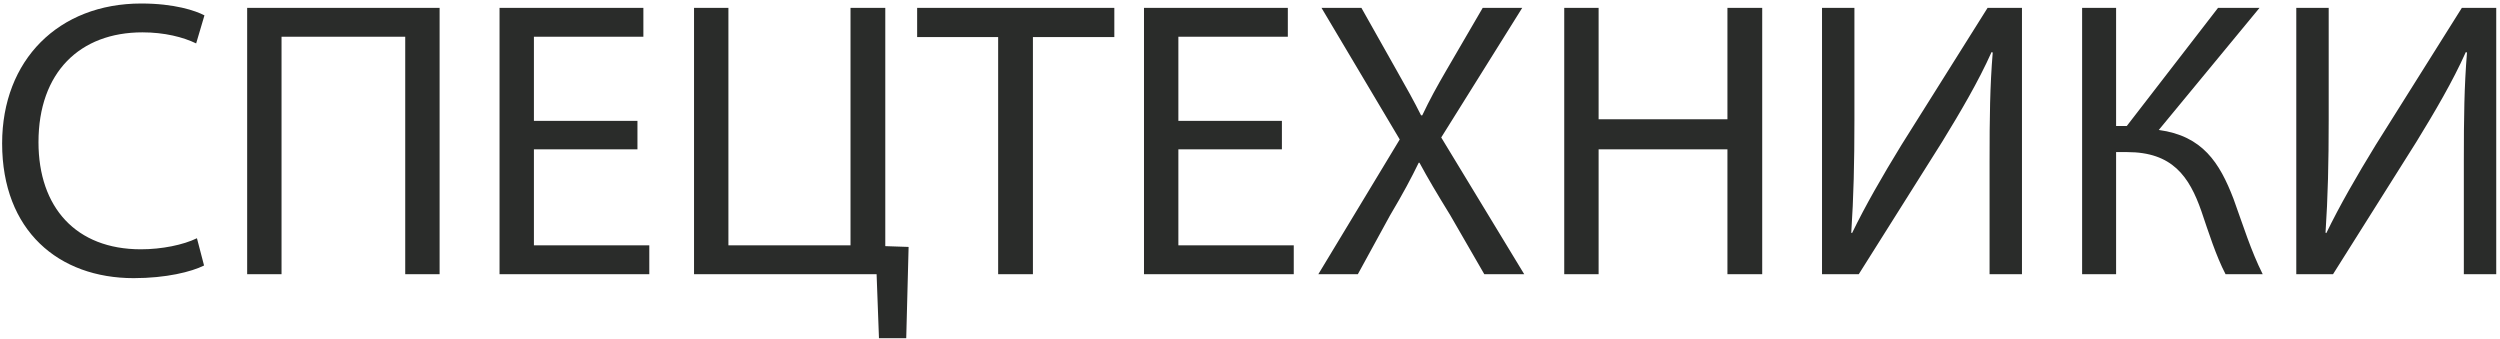 <?xml version="1.0" encoding="UTF-8"?> <svg xmlns="http://www.w3.org/2000/svg" width="620" height="84" viewBox="0 0 620 84" fill="none"> <path d="M48.842 59.082C45.412 60.748 40.12 61.826 34.926 61.826C18.854 61.826 9.544 51.438 9.544 35.268C9.544 17.922 19.834 8.024 35.318 8.024C40.806 8.024 45.412 9.2 48.646 10.768L50.704 3.81C48.45 2.634 43.256 0.87 35.024 0.87C14.542 0.87 0.528 14.884 0.528 35.562C0.528 57.22 14.542 68.98 33.162 68.98C41.198 68.98 47.47 67.412 50.606 65.844L48.842 59.082ZM61.296 1.948V68H69.822V9.102H100.496V68H109.022V1.948H61.296ZM158.088 29.976H132.412V9.102H159.558V1.948H123.886V68H161.028V60.846H132.412V37.032H158.088V29.976ZM172.12 1.948V68H217.396L217.984 83.876H224.746L225.334 61.238L219.552 61.042V1.948H210.928V60.846H180.646V1.948H172.12ZM247.541 68H256.165V9.2H276.353V1.948H227.451V9.2H247.541V68ZM317.912 29.976H292.236V9.102H319.382V1.948H283.71V68H320.852V60.846H292.236V37.032H317.912V29.976ZM378.004 68L357.424 34.092L377.514 1.948H367.714L358.698 17.432C356.248 21.646 354.582 24.684 352.72 28.604H352.426C350.662 25.076 348.8 21.744 346.35 17.432L337.628 1.948H327.73L347.134 34.582L326.946 68H336.746L344.684 53.496C348.114 47.714 349.976 44.186 351.838 40.364H352.034C354.092 44.186 356.248 47.812 359.678 53.398L368.106 68H378.004ZM387.93 1.948V68H396.456V37.032H428.404V68H437.028V1.948H428.404V29.584H396.456V1.948H387.93ZM451.86 1.948V68H460.974L481.652 35.17C486.16 27.82 490.668 20.176 493.902 12.924L494.196 13.022C493.51 21.352 493.412 29.192 493.412 39.874V68H501.448V1.948H492.922L471.558 35.954C466.756 43.794 462.64 50.948 459.308 57.808L459.112 57.71C459.7 48.89 459.896 40.266 459.896 29.78V1.948H451.86ZM516.364 1.948V68H524.792V37.718H527.536C538.708 37.718 542.922 43.696 545.96 52.418C547.724 57.612 549.586 63.492 551.938 68H561.15C558.21 62.12 556.348 56.044 553.898 49.282C550.468 40.364 546.254 33.7 535.376 32.23L560.366 1.948H550.076L527.438 31.25H524.792V1.948H516.364ZM569.479 1.948V68H578.593L599.271 35.17C603.779 27.82 608.287 20.176 611.521 12.924L611.815 13.022C611.129 21.352 611.031 29.192 611.031 39.874V68H619.067V1.948H610.541L589.177 35.954C584.375 43.794 580.259 50.948 576.927 57.808L576.731 57.71C577.319 48.89 577.515 40.266 577.515 29.78V1.948H569.479Z" fill="#2A2C2A"></path> </svg> 